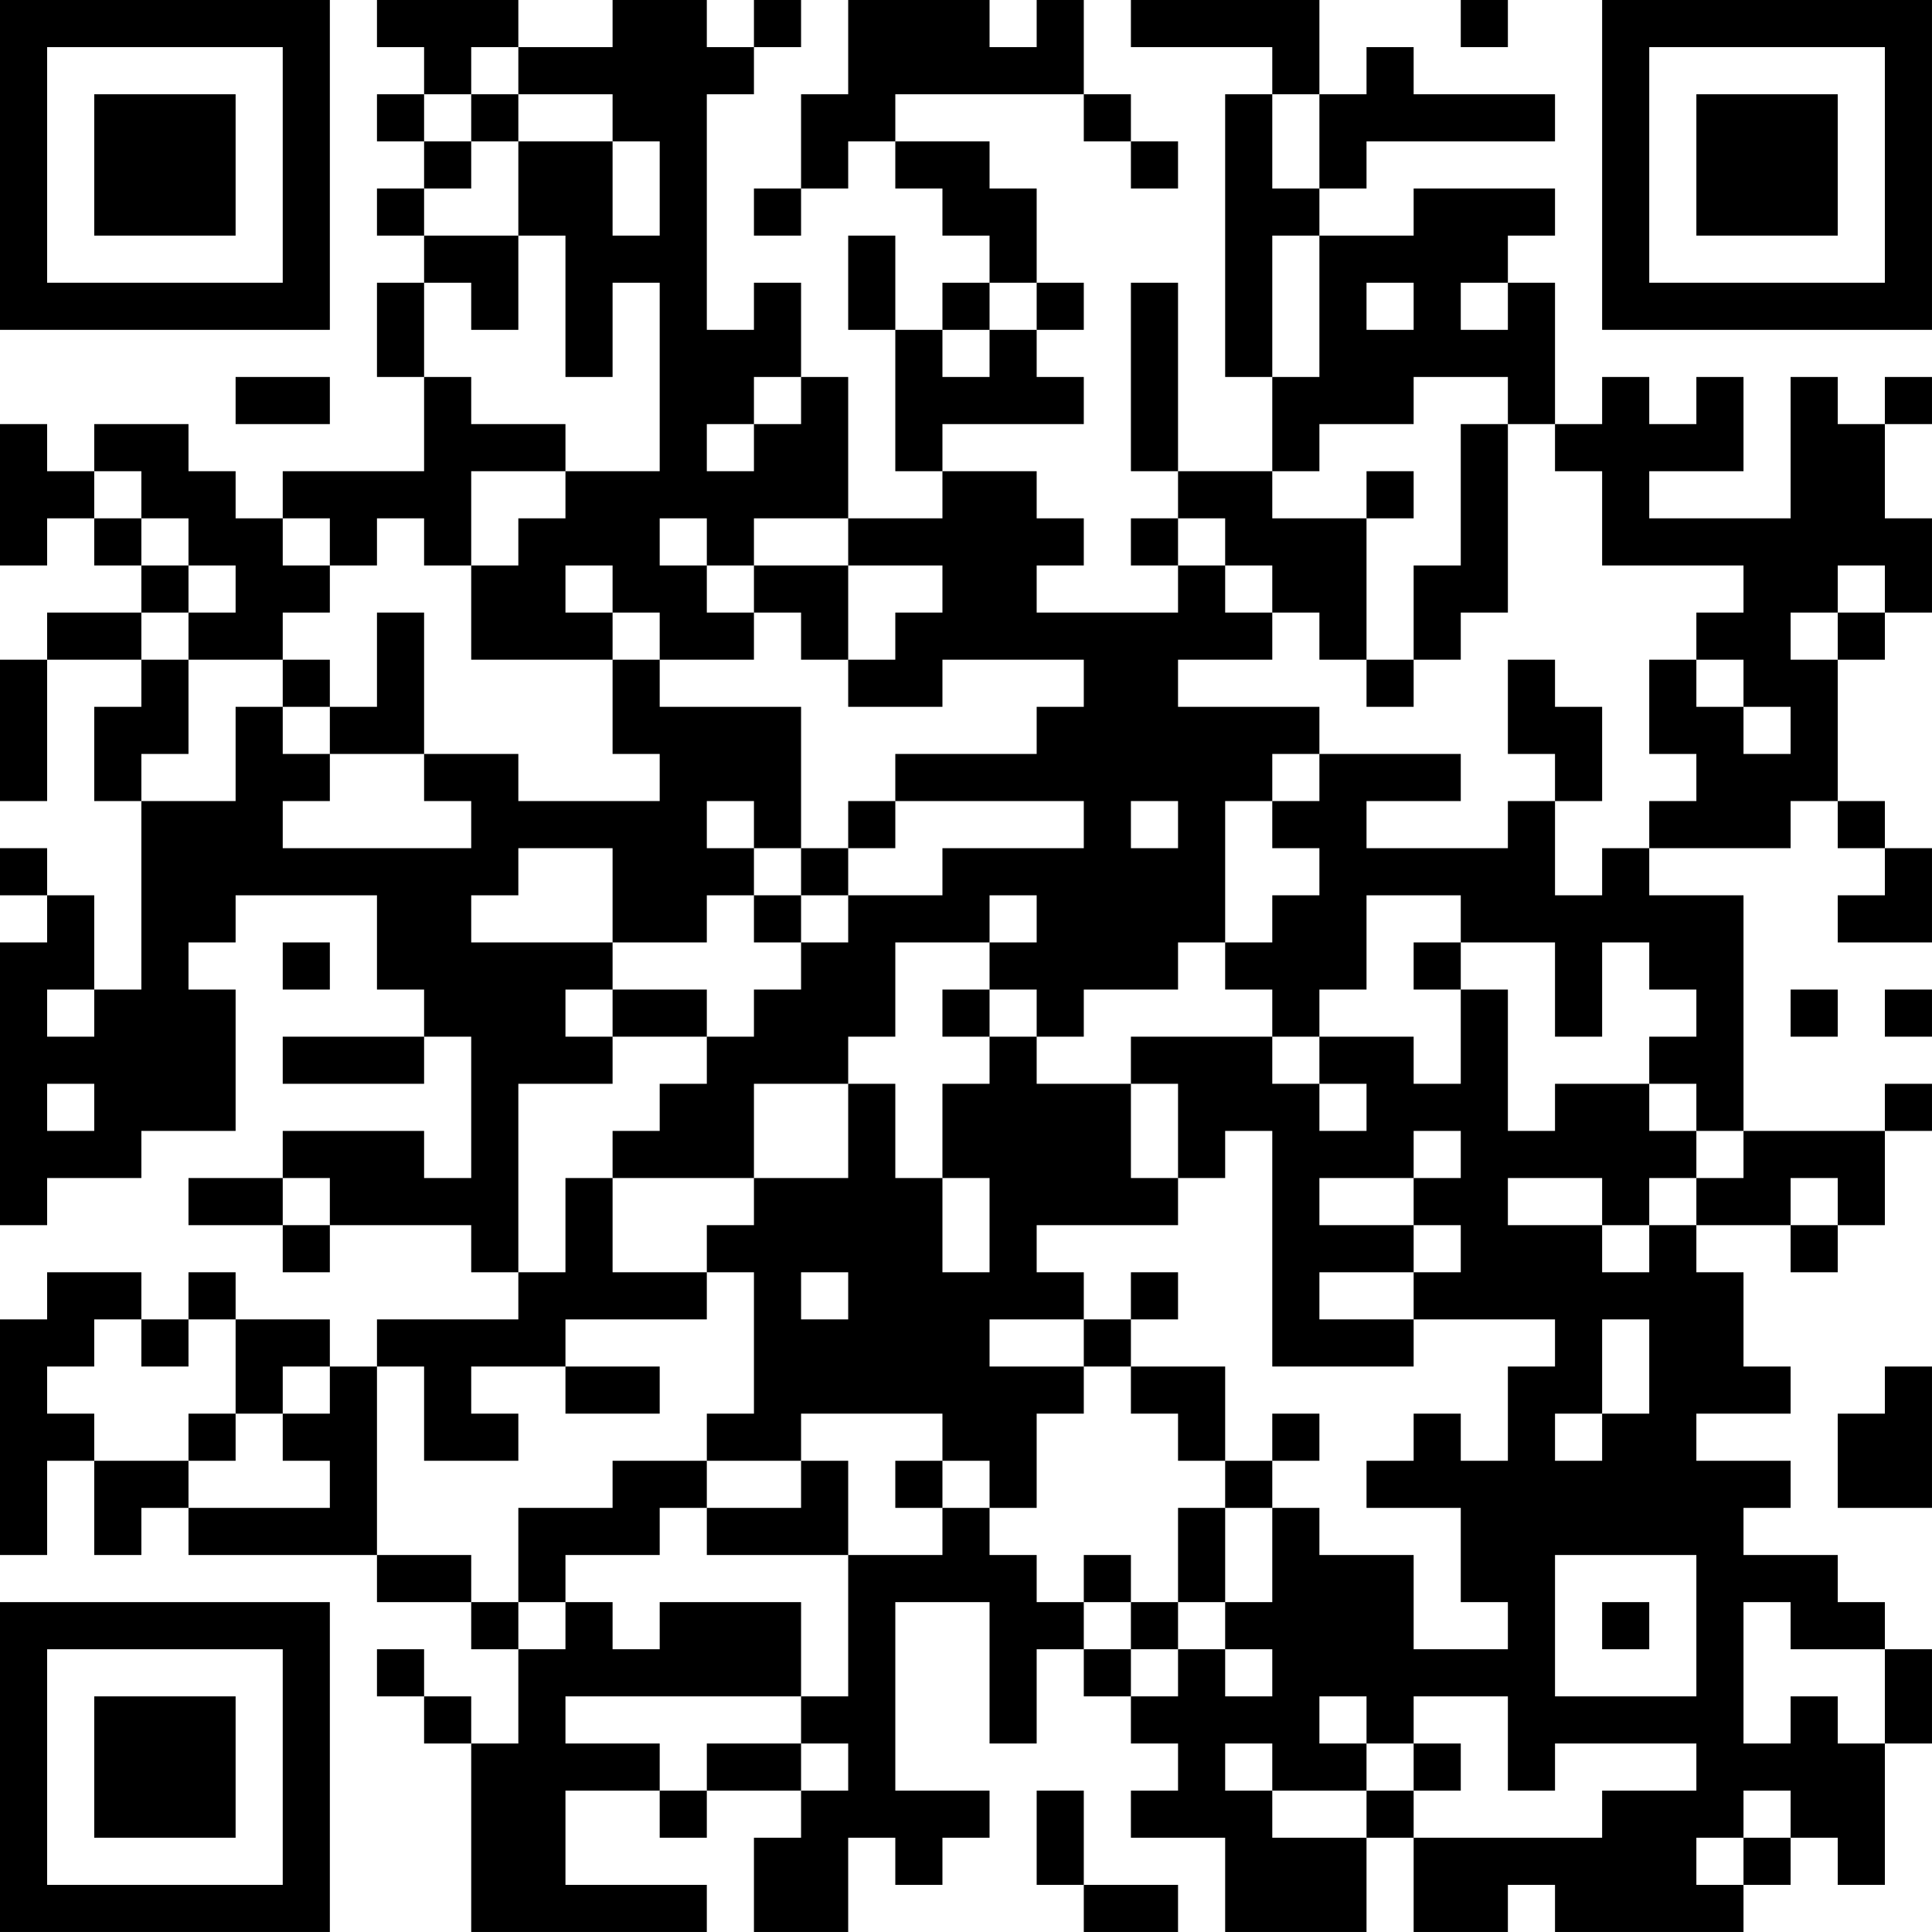 <?xml version="1.0" encoding="UTF-8"?>
<svg xmlns="http://www.w3.org/2000/svg" version="1.1" width="100" height="100" viewBox="0 0 100 100"><rect x="0" y="0" width="100" height="100" fill="#ffffff"/><g transform="scale(2.439)"><g transform="translate(0,0)"><path fill-rule="evenodd" d="M8 0L8 1L9 1L9 2L8 2L8 3L9 3L9 4L8 4L8 5L9 5L9 6L8 6L8 8L9 8L9 10L6 10L6 11L5 11L5 10L4 10L4 9L2 9L2 10L1 10L1 9L0 9L0 12L1 12L1 11L2 11L2 12L3 12L3 13L1 13L1 14L0 14L0 17L1 17L1 14L3 14L3 15L2 15L2 17L3 17L3 21L2 21L2 19L1 19L1 18L0 18L0 19L1 19L1 20L0 20L0 26L1 26L1 25L3 25L3 24L5 24L5 21L4 21L4 20L5 20L5 19L8 19L8 21L9 21L9 22L6 22L6 23L9 23L9 22L10 22L10 25L9 25L9 24L6 24L6 25L4 25L4 26L6 26L6 27L7 27L7 26L10 26L10 27L11 27L11 28L8 28L8 29L7 29L7 28L5 28L5 27L4 27L4 28L3 28L3 27L1 27L1 28L0 28L0 33L1 33L1 31L2 31L2 33L3 33L3 32L4 32L4 33L8 33L8 34L10 34L10 35L11 35L11 37L10 37L10 36L9 36L9 35L8 35L8 36L9 36L9 37L10 37L10 41L15 41L15 40L12 40L12 38L14 38L14 39L15 39L15 38L17 38L17 39L16 39L16 41L18 41L18 39L19 39L19 40L20 40L20 39L21 39L21 38L19 38L19 34L21 34L21 37L22 37L22 35L23 35L23 36L24 36L24 37L25 37L25 38L24 38L24 39L26 39L26 41L29 41L29 39L30 39L30 41L32 41L32 40L33 40L33 41L37 41L37 40L38 40L38 39L39 39L39 40L40 40L40 37L41 37L41 35L40 35L40 34L39 34L39 33L37 33L37 32L38 32L38 31L36 31L36 30L38 30L38 29L37 29L37 27L36 27L36 26L38 26L38 27L39 27L39 26L40 26L40 24L41 24L41 23L40 23L40 24L37 24L37 19L35 19L35 18L38 18L38 17L39 17L39 18L40 18L40 19L39 19L39 20L41 20L41 18L40 18L40 17L39 17L39 14L40 14L40 13L41 13L41 11L40 11L40 9L41 9L41 8L40 8L40 9L39 9L39 8L38 8L38 11L35 11L35 10L37 10L37 8L36 8L36 9L35 9L35 8L34 8L34 9L33 9L33 6L32 6L32 5L33 5L33 4L30 4L30 5L28 5L28 4L29 4L29 3L33 3L33 2L30 2L30 1L29 1L29 2L28 2L28 0L24 0L24 1L27 1L27 2L26 2L26 8L27 8L27 10L25 10L25 6L24 6L24 10L25 10L25 11L24 11L24 12L25 12L25 13L22 13L22 12L23 12L23 11L22 11L22 10L20 10L20 9L23 9L23 8L22 8L22 7L23 7L23 6L22 6L22 4L21 4L21 3L19 3L19 2L23 2L23 3L24 3L24 4L25 4L25 3L24 3L24 2L23 2L23 0L22 0L22 1L21 1L21 0L18 0L18 2L17 2L17 4L16 4L16 5L17 5L17 4L18 4L18 3L19 3L19 4L20 4L20 5L21 5L21 6L20 6L20 7L19 7L19 5L18 5L18 7L19 7L19 10L20 10L20 11L18 11L18 8L17 8L17 6L16 6L16 7L15 7L15 2L16 2L16 1L17 1L17 0L16 0L16 1L15 1L15 0L13 0L13 1L11 1L11 0ZM31 0L31 1L32 1L32 0ZM10 1L10 2L9 2L9 3L10 3L10 4L9 4L9 5L11 5L11 7L10 7L10 6L9 6L9 8L10 8L10 9L12 9L12 10L10 10L10 12L9 12L9 11L8 11L8 12L7 12L7 11L6 11L6 12L7 12L7 13L6 13L6 14L4 14L4 13L5 13L5 12L4 12L4 11L3 11L3 10L2 10L2 11L3 11L3 12L4 12L4 13L3 13L3 14L4 14L4 16L3 16L3 17L5 17L5 15L6 15L6 16L7 16L7 17L6 17L6 18L10 18L10 17L9 17L9 16L11 16L11 17L14 17L14 16L13 16L13 14L14 14L14 15L17 15L17 18L16 18L16 17L15 17L15 18L16 18L16 19L15 19L15 20L13 20L13 18L11 18L11 19L10 19L10 20L13 20L13 21L12 21L12 22L13 22L13 23L11 23L11 27L12 27L12 25L13 25L13 27L15 27L15 28L12 28L12 29L10 29L10 30L11 30L11 31L9 31L9 29L8 29L8 33L10 33L10 34L11 34L11 35L12 35L12 34L13 34L13 35L14 35L14 34L17 34L17 36L12 36L12 37L14 37L14 38L15 38L15 37L17 37L17 38L18 38L18 37L17 37L17 36L18 36L18 33L20 33L20 32L21 32L21 33L22 33L22 34L23 34L23 35L24 35L24 36L25 36L25 35L26 35L26 36L27 36L27 35L26 35L26 34L27 34L27 32L28 32L28 33L30 33L30 35L32 35L32 34L31 34L31 32L29 32L29 31L30 31L30 30L31 30L31 31L32 31L32 29L33 29L33 28L30 28L30 27L31 27L31 26L30 26L30 25L31 25L31 24L30 24L30 25L28 25L28 26L30 26L30 27L28 27L28 28L30 28L30 29L27 29L27 24L26 24L26 25L25 25L25 23L24 23L24 22L27 22L27 23L28 23L28 24L29 24L29 23L28 23L28 22L30 22L30 23L31 23L31 21L32 21L32 24L33 24L33 23L35 23L35 24L36 24L36 25L35 25L35 26L34 26L34 25L32 25L32 26L34 26L34 27L35 27L35 26L36 26L36 25L37 25L37 24L36 24L36 23L35 23L35 22L36 22L36 21L35 21L35 20L34 20L34 22L33 22L33 20L31 20L31 19L29 19L29 21L28 21L28 22L27 22L27 21L26 21L26 20L27 20L27 19L28 19L28 18L27 18L27 17L28 17L28 16L31 16L31 17L29 17L29 18L32 18L32 17L33 17L33 19L34 19L34 18L35 18L35 17L36 17L36 16L35 16L35 14L36 14L36 15L37 15L37 16L38 16L38 15L37 15L37 14L36 14L36 13L37 13L37 12L34 12L34 10L33 10L33 9L32 9L32 8L30 8L30 9L28 9L28 10L27 10L27 11L29 11L29 14L28 14L28 13L27 13L27 12L26 12L26 11L25 11L25 12L26 12L26 13L27 13L27 14L25 14L25 15L28 15L28 16L27 16L27 17L26 17L26 20L25 20L25 21L23 21L23 22L22 22L22 21L21 21L21 20L22 20L22 19L21 19L21 20L19 20L19 22L18 22L18 23L16 23L16 25L13 25L13 24L14 24L14 23L15 23L15 22L16 22L16 21L17 21L17 20L18 20L18 19L20 19L20 18L23 18L23 17L19 17L19 16L22 16L22 15L23 15L23 14L20 14L20 15L18 15L18 14L19 14L19 13L20 13L20 12L18 12L18 11L16 11L16 12L15 12L15 11L14 11L14 12L15 12L15 13L16 13L16 14L14 14L14 13L13 13L13 12L12 12L12 13L13 13L13 14L10 14L10 12L11 12L11 11L12 11L12 10L14 10L14 6L13 6L13 8L12 8L12 5L11 5L11 3L13 3L13 5L14 5L14 3L13 3L13 2L11 2L11 1ZM10 2L10 3L11 3L11 2ZM27 2L27 4L28 4L28 2ZM27 5L27 8L28 8L28 5ZM21 6L21 7L20 7L20 8L21 8L21 7L22 7L22 6ZM29 6L29 7L30 7L30 6ZM31 6L31 7L32 7L32 6ZM5 8L5 9L7 9L7 8ZM16 8L16 9L15 9L15 10L16 10L16 9L17 9L17 8ZM31 9L31 12L30 12L30 14L29 14L29 15L30 15L30 14L31 14L31 13L32 13L32 9ZM29 10L29 11L30 11L30 10ZM16 12L16 13L17 13L17 14L18 14L18 12ZM39 12L39 13L38 13L38 14L39 14L39 13L40 13L40 12ZM8 13L8 15L7 15L7 14L6 14L6 15L7 15L7 16L9 16L9 13ZM32 14L32 16L33 16L33 17L34 17L34 15L33 15L33 14ZM18 17L18 18L17 18L17 19L16 19L16 20L17 20L17 19L18 19L18 18L19 18L19 17ZM24 17L24 18L25 18L25 17ZM6 20L6 21L7 21L7 20ZM30 20L30 21L31 21L31 20ZM1 21L1 22L2 22L2 21ZM13 21L13 22L15 22L15 21ZM20 21L20 22L21 22L21 23L20 23L20 25L19 25L19 23L18 23L18 25L16 25L16 26L15 26L15 27L16 27L16 30L15 30L15 31L13 31L13 32L11 32L11 34L12 34L12 33L14 33L14 32L15 32L15 33L18 33L18 31L17 31L17 30L20 30L20 31L19 31L19 32L20 32L20 31L21 31L21 32L22 32L22 30L23 30L23 29L24 29L24 30L25 30L25 31L26 31L26 32L25 32L25 34L24 34L24 33L23 33L23 34L24 34L24 35L25 35L25 34L26 34L26 32L27 32L27 31L28 31L28 30L27 30L27 31L26 31L26 29L24 29L24 28L25 28L25 27L24 27L24 28L23 28L23 27L22 27L22 26L25 26L25 25L24 25L24 23L22 23L22 22L21 22L21 21ZM38 21L38 22L39 22L39 21ZM40 21L40 22L41 22L41 21ZM1 23L1 24L2 24L2 23ZM6 25L6 26L7 26L7 25ZM20 25L20 27L21 27L21 25ZM38 25L38 26L39 26L39 25ZM17 27L17 28L18 28L18 27ZM2 28L2 29L1 29L1 30L2 30L2 31L4 31L4 32L7 32L7 31L6 31L6 30L7 30L7 29L6 29L6 30L5 30L5 28L4 28L4 29L3 29L3 28ZM21 28L21 29L23 29L23 28ZM34 28L34 30L33 30L33 31L34 31L34 30L35 30L35 28ZM12 29L12 30L14 30L14 29ZM40 29L40 30L39 30L39 32L41 32L41 29ZM4 30L4 31L5 31L5 30ZM15 31L15 32L17 32L17 31ZM33 33L33 36L36 36L36 33ZM34 34L34 35L35 35L35 34ZM37 34L37 37L38 37L38 36L39 36L39 37L40 37L40 35L38 35L38 34ZM28 36L28 37L29 37L29 38L27 38L27 37L26 37L26 38L27 38L27 39L29 39L29 38L30 38L30 39L34 39L34 38L36 38L36 37L33 37L33 38L32 38L32 36L30 36L30 37L29 37L29 36ZM30 37L30 38L31 38L31 37ZM22 38L22 40L23 40L23 41L25 41L25 40L23 40L23 38ZM37 38L37 39L36 39L36 40L37 40L37 39L38 39L38 38ZM0 0L0 7L7 7L7 0ZM1 1L1 6L6 6L6 1ZM2 2L2 5L5 5L5 2ZM34 0L34 7L41 7L41 0ZM35 1L35 6L40 6L40 1ZM36 2L36 5L39 5L39 2ZM0 34L0 41L7 41L7 34ZM1 35L1 40L6 40L6 35ZM2 36L2 39L5 39L5 36Z" fill="#000000"/></g></g></svg>
